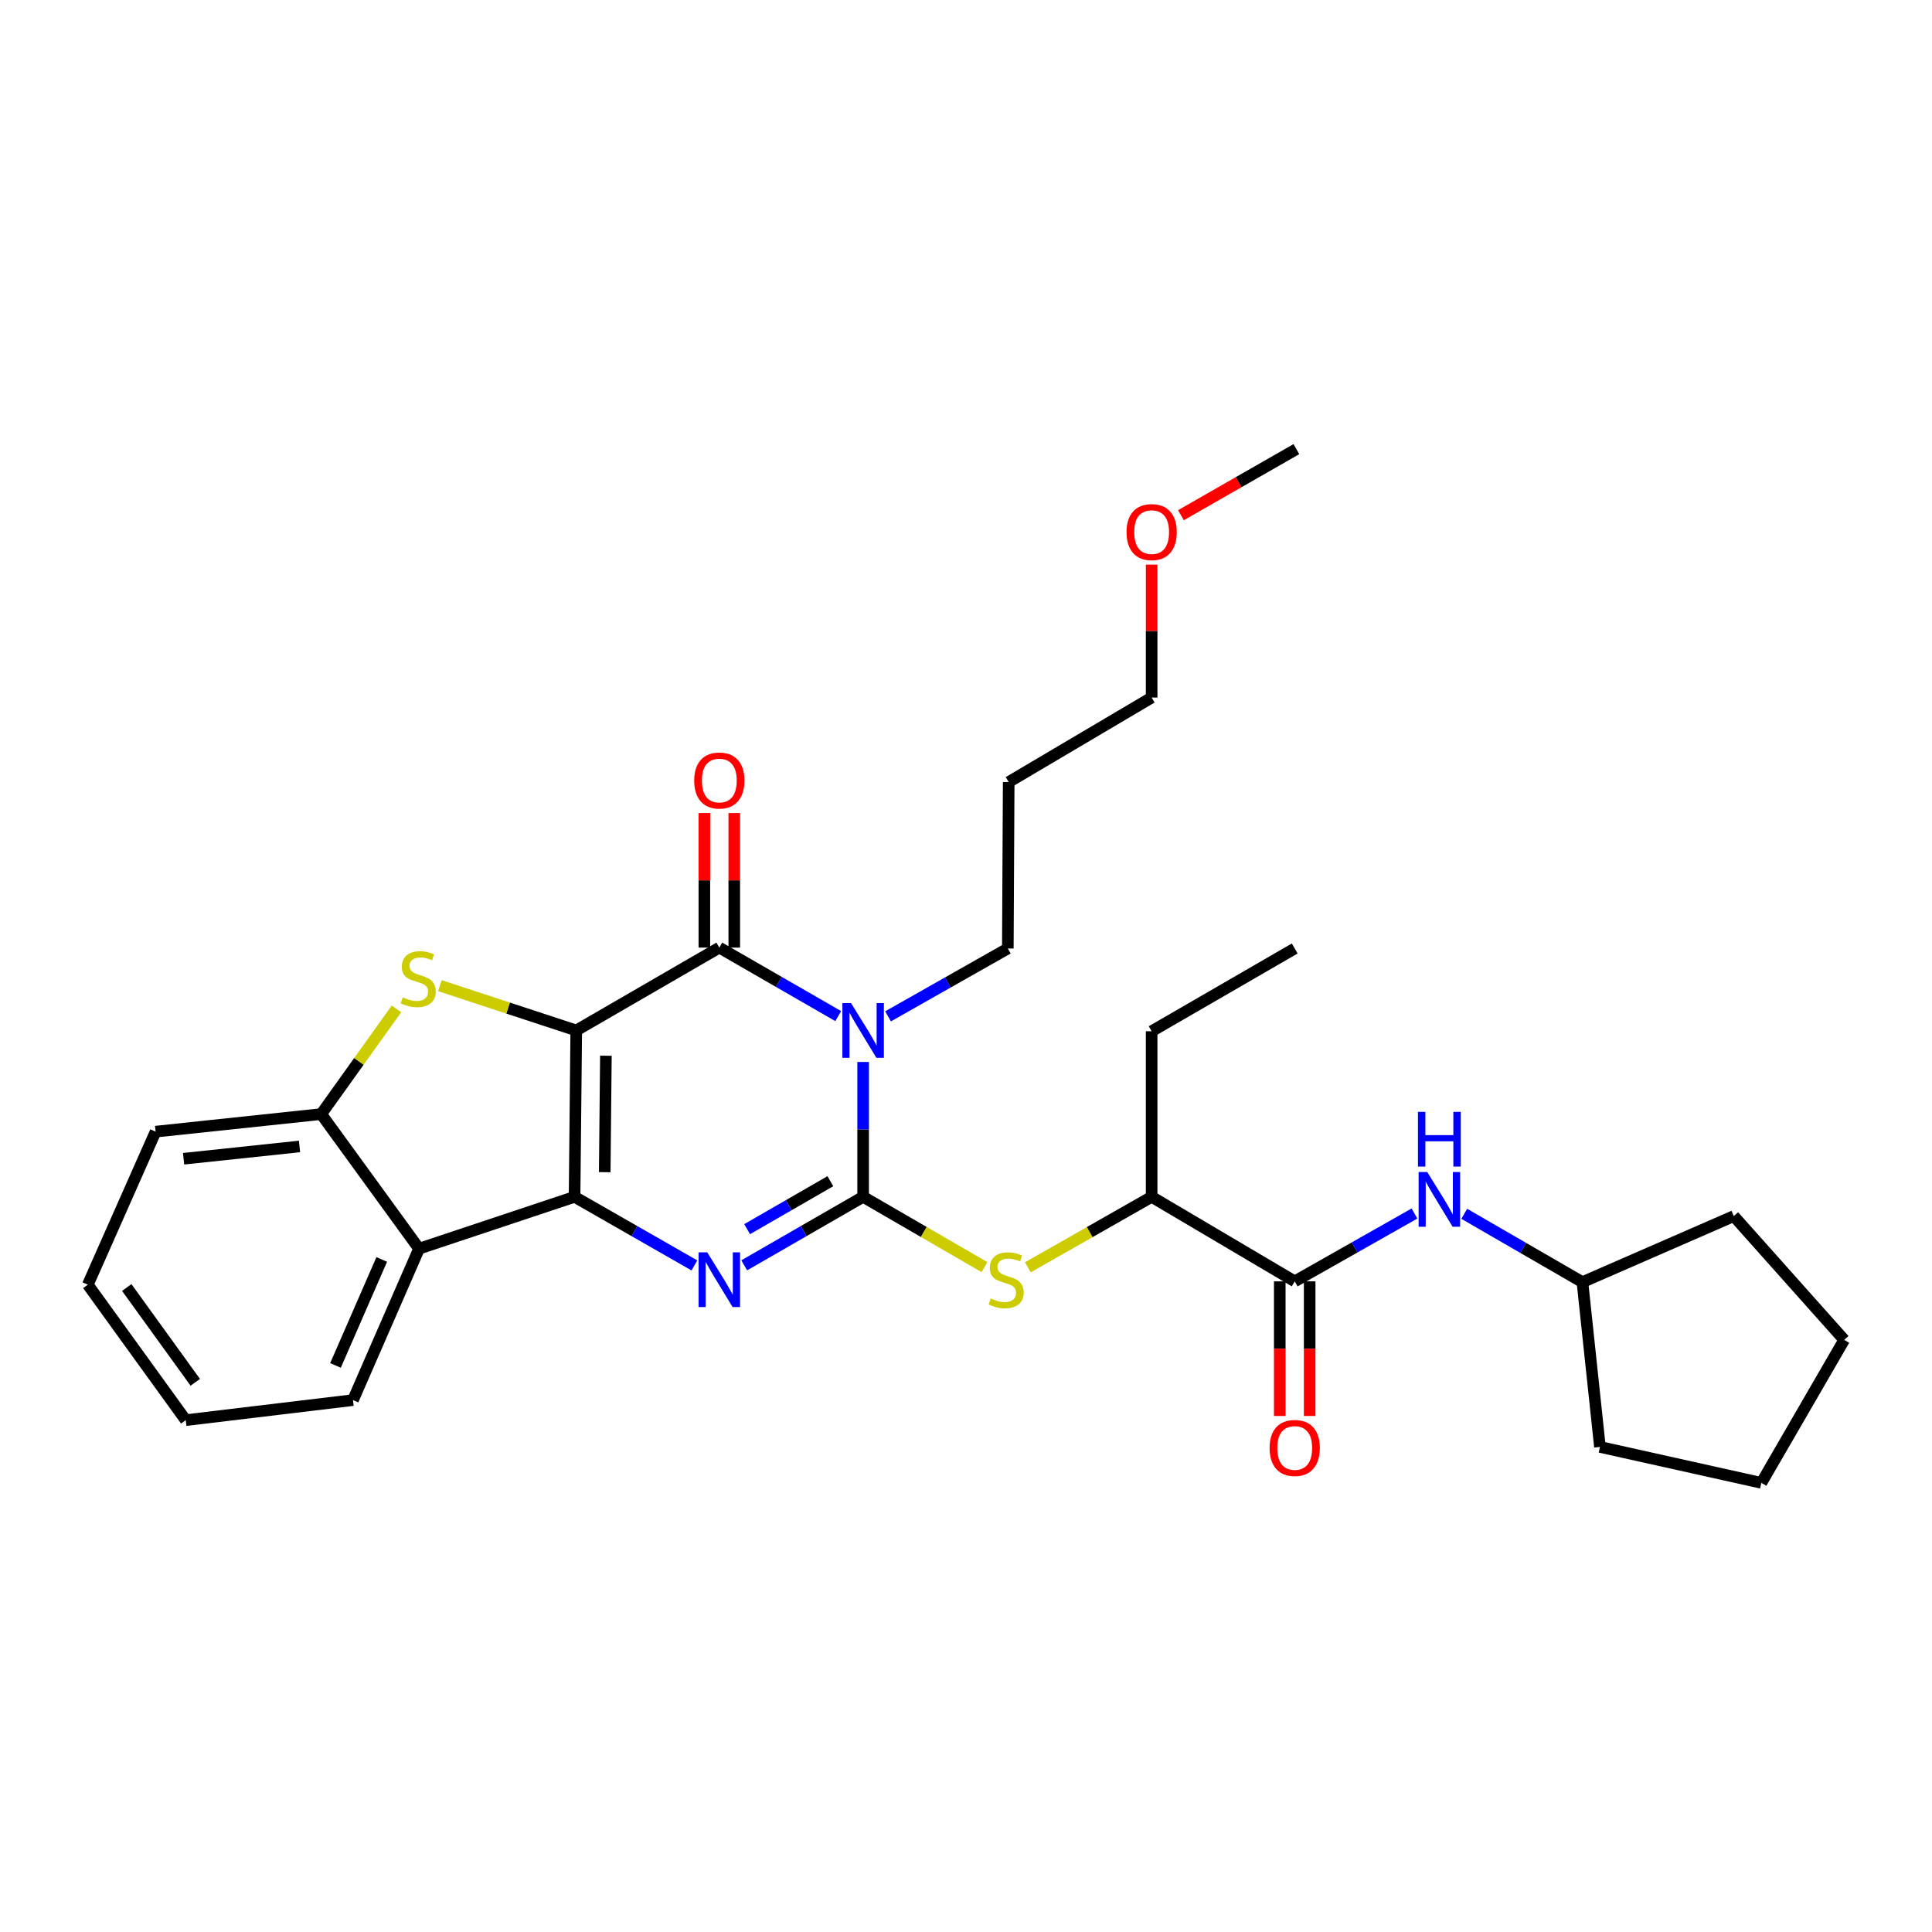 <?xml version='1.0' encoding='iso-8859-1'?>
<svg version='1.1' baseProfile='full'
              xmlns='http://www.w3.org/2000/svg'
                      xmlns:rdkit='http://www.rdkit.org/xml'
                      xmlns:xlink='http://www.w3.org/1999/xlink'
                  xml:space='preserve'
width='1000px' height='1000px' viewBox='0 0 1000 1000'>
<!-- END OF HEADER -->
<rect style='opacity:1.0;fill:#FFFFFF;stroke:none' width='1000' height='1000' x='0' y='0'> </rect>
<path class='bond-0' d='M 298.265,533.363 L 297.397,619.479' style='fill:none;fill-rule:evenodd;stroke:#000000;stroke-width:6px;stroke-linecap:butt;stroke-linejoin:miter;stroke-opacity:1' />
<path class='bond-0' d='M 313.612,546.437 L 313.004,606.718' style='fill:none;fill-rule:evenodd;stroke:#000000;stroke-width:6px;stroke-linecap:butt;stroke-linejoin:miter;stroke-opacity:1' />
<path class='bond-4' d='M 298.265,533.363 L 372.318,490.481' style='fill:none;fill-rule:evenodd;stroke:#000000;stroke-width:6px;stroke-linecap:butt;stroke-linejoin:miter;stroke-opacity:1' />
<path class='bond-5' d='M 298.265,533.363 L 262.974,521.772' style='fill:none;fill-rule:evenodd;stroke:#000000;stroke-width:6px;stroke-linecap:butt;stroke-linejoin:miter;stroke-opacity:1' />
<path class='bond-5' d='M 262.974,521.772 L 227.682,510.181' style='fill:none;fill-rule:evenodd;stroke:#CCCC00;stroke-width:6px;stroke-linecap:butt;stroke-linejoin:miter;stroke-opacity:1' />
<path class='bond-3' d='M 297.397,619.479 L 328.408,637.229' style='fill:none;fill-rule:evenodd;stroke:#000000;stroke-width:6px;stroke-linecap:butt;stroke-linejoin:miter;stroke-opacity:1' />
<path class='bond-3' d='M 328.408,637.229 L 359.42,654.979' style='fill:none;fill-rule:evenodd;stroke:#0000FF;stroke-width:6px;stroke-linecap:butt;stroke-linejoin:miter;stroke-opacity:1' />
<path class='bond-6' d='M 297.397,619.479 L 216.904,646.324' style='fill:none;fill-rule:evenodd;stroke:#000000;stroke-width:6px;stroke-linecap:butt;stroke-linejoin:miter;stroke-opacity:1' />
<path class='bond-1' d='M 446.757,619.479 L 446.757,584.578' style='fill:none;fill-rule:evenodd;stroke:#000000;stroke-width:6px;stroke-linecap:butt;stroke-linejoin:miter;stroke-opacity:1' />
<path class='bond-1' d='M 446.757,584.578 L 446.757,549.676' style='fill:none;fill-rule:evenodd;stroke:#0000FF;stroke-width:6px;stroke-linecap:butt;stroke-linejoin:miter;stroke-opacity:1' />
<path class='bond-7' d='M 446.757,619.479 L 478.161,637.671' style='fill:none;fill-rule:evenodd;stroke:#000000;stroke-width:6px;stroke-linecap:butt;stroke-linejoin:miter;stroke-opacity:1' />
<path class='bond-7' d='M 478.161,637.671 L 509.564,655.862' style='fill:none;fill-rule:evenodd;stroke:#CCCC00;stroke-width:6px;stroke-linecap:butt;stroke-linejoin:miter;stroke-opacity:1' />
<path class='bond-31' d='M 446.757,619.479 L 415.981,637.208' style='fill:none;fill-rule:evenodd;stroke:#000000;stroke-width:6px;stroke-linecap:butt;stroke-linejoin:miter;stroke-opacity:1' />
<path class='bond-31' d='M 415.981,637.208 L 385.205,654.937' style='fill:none;fill-rule:evenodd;stroke:#0000FF;stroke-width:6px;stroke-linecap:butt;stroke-linejoin:miter;stroke-opacity:1' />
<path class='bond-31' d='M 429.798,611.386 L 408.255,623.796' style='fill:none;fill-rule:evenodd;stroke:#000000;stroke-width:6px;stroke-linecap:butt;stroke-linejoin:miter;stroke-opacity:1' />
<path class='bond-31' d='M 408.255,623.796 L 386.712,636.207' style='fill:none;fill-rule:evenodd;stroke:#0000FF;stroke-width:6px;stroke-linecap:butt;stroke-linejoin:miter;stroke-opacity:1' />
<path class='bond-2' d='M 433.869,525.939 L 403.093,508.21' style='fill:none;fill-rule:evenodd;stroke:#0000FF;stroke-width:6px;stroke-linecap:butt;stroke-linejoin:miter;stroke-opacity:1' />
<path class='bond-2' d='M 403.093,508.21 L 372.318,490.481' style='fill:none;fill-rule:evenodd;stroke:#000000;stroke-width:6px;stroke-linecap:butt;stroke-linejoin:miter;stroke-opacity:1' />
<path class='bond-14' d='M 459.649,526.06 L 490.65,508.499' style='fill:none;fill-rule:evenodd;stroke:#0000FF;stroke-width:6px;stroke-linecap:butt;stroke-linejoin:miter;stroke-opacity:1' />
<path class='bond-14' d='M 490.65,508.499 L 521.652,490.937' style='fill:none;fill-rule:evenodd;stroke:#000000;stroke-width:6px;stroke-linecap:butt;stroke-linejoin:miter;stroke-opacity:1' />
<path class='bond-12' d='M 380.056,490.481 L 380.056,455.662' style='fill:none;fill-rule:evenodd;stroke:#000000;stroke-width:6px;stroke-linecap:butt;stroke-linejoin:miter;stroke-opacity:1' />
<path class='bond-12' d='M 380.056,455.662 L 380.056,420.842' style='fill:none;fill-rule:evenodd;stroke:#FF0000;stroke-width:6px;stroke-linecap:butt;stroke-linejoin:miter;stroke-opacity:1' />
<path class='bond-12' d='M 364.579,490.481 L 364.579,455.662' style='fill:none;fill-rule:evenodd;stroke:#000000;stroke-width:6px;stroke-linecap:butt;stroke-linejoin:miter;stroke-opacity:1' />
<path class='bond-12' d='M 364.579,455.662 L 364.579,420.842' style='fill:none;fill-rule:evenodd;stroke:#FF0000;stroke-width:6px;stroke-linecap:butt;stroke-linejoin:miter;stroke-opacity:1' />
<path class='bond-8' d='M 205.212,522.199 L 185.735,549.424' style='fill:none;fill-rule:evenodd;stroke:#CCCC00;stroke-width:6px;stroke-linecap:butt;stroke-linejoin:miter;stroke-opacity:1' />
<path class='bond-8' d='M 185.735,549.424 L 166.258,576.649' style='fill:none;fill-rule:evenodd;stroke:#000000;stroke-width:6px;stroke-linecap:butt;stroke-linejoin:miter;stroke-opacity:1' />
<path class='bond-16' d='M 216.904,646.324 L 182.707,724.693' style='fill:none;fill-rule:evenodd;stroke:#000000;stroke-width:6px;stroke-linecap:butt;stroke-linejoin:miter;stroke-opacity:1' />
<path class='bond-16' d='M 197.589,651.89 L 173.651,706.748' style='fill:none;fill-rule:evenodd;stroke:#000000;stroke-width:6px;stroke-linecap:butt;stroke-linejoin:miter;stroke-opacity:1' />
<path class='bond-30' d='M 216.904,646.324 L 166.258,576.649' style='fill:none;fill-rule:evenodd;stroke:#000000;stroke-width:6px;stroke-linecap:butt;stroke-linejoin:miter;stroke-opacity:1' />
<path class='bond-11' d='M 532.03,655.957 L 564.06,637.718' style='fill:none;fill-rule:evenodd;stroke:#CCCC00;stroke-width:6px;stroke-linecap:butt;stroke-linejoin:miter;stroke-opacity:1' />
<path class='bond-11' d='M 564.06,637.718 L 596.091,619.479' style='fill:none;fill-rule:evenodd;stroke:#000000;stroke-width:6px;stroke-linecap:butt;stroke-linejoin:miter;stroke-opacity:1' />
<path class='bond-18' d='M 166.258,576.649 L 80.537,585.738' style='fill:none;fill-rule:evenodd;stroke:#000000;stroke-width:6px;stroke-linecap:butt;stroke-linejoin:miter;stroke-opacity:1' />
<path class='bond-18' d='M 155.032,593.404 L 95.027,599.766' style='fill:none;fill-rule:evenodd;stroke:#000000;stroke-width:6px;stroke-linecap:butt;stroke-linejoin:miter;stroke-opacity:1' />
<path class='bond-9' d='M 670.143,663.229 L 596.091,619.479' style='fill:none;fill-rule:evenodd;stroke:#000000;stroke-width:6px;stroke-linecap:butt;stroke-linejoin:miter;stroke-opacity:1' />
<path class='bond-10' d='M 670.143,663.229 L 701.132,645.673' style='fill:none;fill-rule:evenodd;stroke:#000000;stroke-width:6px;stroke-linecap:butt;stroke-linejoin:miter;stroke-opacity:1' />
<path class='bond-10' d='M 701.132,645.673 L 732.121,628.116' style='fill:none;fill-rule:evenodd;stroke:#0000FF;stroke-width:6px;stroke-linecap:butt;stroke-linejoin:miter;stroke-opacity:1' />
<path class='bond-13' d='M 662.404,663.229 L 662.404,698.068' style='fill:none;fill-rule:evenodd;stroke:#000000;stroke-width:6px;stroke-linecap:butt;stroke-linejoin:miter;stroke-opacity:1' />
<path class='bond-13' d='M 662.404,698.068 L 662.404,732.906' style='fill:none;fill-rule:evenodd;stroke:#FF0000;stroke-width:6px;stroke-linecap:butt;stroke-linejoin:miter;stroke-opacity:1' />
<path class='bond-13' d='M 677.882,663.229 L 677.882,698.068' style='fill:none;fill-rule:evenodd;stroke:#000000;stroke-width:6px;stroke-linecap:butt;stroke-linejoin:miter;stroke-opacity:1' />
<path class='bond-13' d='M 677.882,698.068 L 677.882,732.906' style='fill:none;fill-rule:evenodd;stroke:#FF0000;stroke-width:6px;stroke-linecap:butt;stroke-linejoin:miter;stroke-opacity:1' />
<path class='bond-15' d='M 757.89,628.259 L 788.477,645.946' style='fill:none;fill-rule:evenodd;stroke:#0000FF;stroke-width:6px;stroke-linecap:butt;stroke-linejoin:miter;stroke-opacity:1' />
<path class='bond-15' d='M 788.477,645.946 L 819.064,663.634' style='fill:none;fill-rule:evenodd;stroke:#000000;stroke-width:6px;stroke-linecap:butt;stroke-linejoin:miter;stroke-opacity:1' />
<path class='bond-20' d='M 596.091,619.479 L 596.091,533.776' style='fill:none;fill-rule:evenodd;stroke:#000000;stroke-width:6px;stroke-linecap:butt;stroke-linejoin:miter;stroke-opacity:1' />
<path class='bond-17' d='M 521.652,490.937 L 522.099,404.786' style='fill:none;fill-rule:evenodd;stroke:#000000;stroke-width:6px;stroke-linecap:butt;stroke-linejoin:miter;stroke-opacity:1' />
<path class='bond-23' d='M 819.064,663.634 L 828.127,748.924' style='fill:none;fill-rule:evenodd;stroke:#000000;stroke-width:6px;stroke-linecap:butt;stroke-linejoin:miter;stroke-opacity:1' />
<path class='bond-24' d='M 819.064,663.634 L 897.407,629.445' style='fill:none;fill-rule:evenodd;stroke:#000000;stroke-width:6px;stroke-linecap:butt;stroke-linejoin:miter;stroke-opacity:1' />
<path class='bond-25' d='M 182.707,724.693 L 96.135,735.072' style='fill:none;fill-rule:evenodd;stroke:#000000;stroke-width:6px;stroke-linecap:butt;stroke-linejoin:miter;stroke-opacity:1' />
<path class='bond-21' d='M 522.099,404.786 L 596.091,361.053' style='fill:none;fill-rule:evenodd;stroke:#000000;stroke-width:6px;stroke-linecap:butt;stroke-linejoin:miter;stroke-opacity:1' />
<path class='bond-27' d='M 80.537,585.738 L 45.455,664.958' style='fill:none;fill-rule:evenodd;stroke:#000000;stroke-width:6px;stroke-linecap:butt;stroke-linejoin:miter;stroke-opacity:1' />
<path class='bond-19' d='M 596.091,292.244 L 596.091,326.649' style='fill:none;fill-rule:evenodd;stroke:#FF0000;stroke-width:6px;stroke-linecap:butt;stroke-linejoin:miter;stroke-opacity:1' />
<path class='bond-19' d='M 596.091,326.649 L 596.091,361.053' style='fill:none;fill-rule:evenodd;stroke:#000000;stroke-width:6px;stroke-linecap:butt;stroke-linejoin:miter;stroke-opacity:1' />
<path class='bond-22' d='M 611.249,266.667 L 641.13,249.568' style='fill:none;fill-rule:evenodd;stroke:#FF0000;stroke-width:6px;stroke-linecap:butt;stroke-linejoin:miter;stroke-opacity:1' />
<path class='bond-22' d='M 641.13,249.568 L 671.011,232.468' style='fill:none;fill-rule:evenodd;stroke:#000000;stroke-width:6px;stroke-linecap:butt;stroke-linejoin:miter;stroke-opacity:1' />
<path class='bond-26' d='M 596.091,533.776 L 670.143,490.937' style='fill:none;fill-rule:evenodd;stroke:#000000;stroke-width:6px;stroke-linecap:butt;stroke-linejoin:miter;stroke-opacity:1' />
<path class='bond-29' d='M 828.127,748.924 L 911.681,767.532' style='fill:none;fill-rule:evenodd;stroke:#000000;stroke-width:6px;stroke-linecap:butt;stroke-linejoin:miter;stroke-opacity:1' />
<path class='bond-28' d='M 897.407,629.445 L 954.545,693.523' style='fill:none;fill-rule:evenodd;stroke:#000000;stroke-width:6px;stroke-linecap:butt;stroke-linejoin:miter;stroke-opacity:1' />
<path class='bond-32' d='M 96.135,735.072 L 45.455,664.958' style='fill:none;fill-rule:evenodd;stroke:#000000;stroke-width:6px;stroke-linecap:butt;stroke-linejoin:miter;stroke-opacity:1' />
<path class='bond-32' d='M 101.077,715.488 L 65.6,666.408' style='fill:none;fill-rule:evenodd;stroke:#000000;stroke-width:6px;stroke-linecap:butt;stroke-linejoin:miter;stroke-opacity:1' />
<path class='bond-33' d='M 954.545,693.523 L 911.681,767.532' style='fill:none;fill-rule:evenodd;stroke:#000000;stroke-width:6px;stroke-linecap:butt;stroke-linejoin:miter;stroke-opacity:1' />
<path  class='atom-3' d='M 440.497 519.203
L 449.777 534.203
Q 450.697 535.683, 452.177 538.363
Q 453.657 541.043, 453.737 541.203
L 453.737 519.203
L 457.497 519.203
L 457.497 547.523
L 453.617 547.523
L 443.657 531.123
Q 442.497 529.203, 441.257 527.003
Q 440.057 524.803, 439.697 524.123
L 439.697 547.523
L 436.017 547.523
L 436.017 519.203
L 440.497 519.203
' fill='#0000FF'/>
<path  class='atom-4' d='M 366.058 648.201
L 375.338 663.201
Q 376.258 664.681, 377.738 667.361
Q 379.218 670.041, 379.298 670.201
L 379.298 648.201
L 383.058 648.201
L 383.058 676.521
L 379.178 676.521
L 369.218 660.121
Q 368.058 658.201, 366.818 656.001
Q 365.618 653.801, 365.258 653.121
L 365.258 676.521
L 361.578 676.521
L 361.578 648.201
L 366.058 648.201
' fill='#0000FF'/>
<path  class='atom-6' d='M 208.449 516.212
Q 208.769 516.332, 210.089 516.892
Q 211.409 517.452, 212.849 517.812
Q 214.329 518.132, 215.769 518.132
Q 218.449 518.132, 220.009 516.852
Q 221.569 515.532, 221.569 513.252
Q 221.569 511.692, 220.769 510.732
Q 220.009 509.772, 218.809 509.252
Q 217.609 508.732, 215.609 508.132
Q 213.089 507.372, 211.569 506.652
Q 210.089 505.932, 209.009 504.412
Q 207.969 502.892, 207.969 500.332
Q 207.969 496.772, 210.369 494.572
Q 212.809 492.372, 217.609 492.372
Q 220.889 492.372, 224.609 493.932
L 223.689 497.012
Q 220.289 495.612, 217.729 495.612
Q 214.969 495.612, 213.449 496.772
Q 211.929 497.892, 211.969 499.852
Q 211.969 501.372, 212.729 502.292
Q 213.529 503.212, 214.649 503.732
Q 215.809 504.252, 217.729 504.852
Q 220.289 505.652, 221.809 506.452
Q 223.329 507.252, 224.409 508.892
Q 225.529 510.492, 225.529 513.252
Q 225.529 517.172, 222.889 519.292
Q 220.289 521.372, 215.929 521.372
Q 213.409 521.372, 211.489 520.812
Q 209.609 520.292, 207.369 519.372
L 208.449 516.212
' fill='#CCCC00'/>
<path  class='atom-8' d='M 512.783 672.081
Q 513.103 672.201, 514.423 672.761
Q 515.743 673.321, 517.183 673.681
Q 518.663 674.001, 520.103 674.001
Q 522.783 674.001, 524.343 672.721
Q 525.903 671.401, 525.903 669.121
Q 525.903 667.561, 525.103 666.601
Q 524.343 665.641, 523.143 665.121
Q 521.943 664.601, 519.943 664.001
Q 517.423 663.241, 515.903 662.521
Q 514.423 661.801, 513.343 660.281
Q 512.303 658.761, 512.303 656.201
Q 512.303 652.641, 514.703 650.441
Q 517.143 648.241, 521.943 648.241
Q 525.223 648.241, 528.943 649.801
L 528.023 652.881
Q 524.623 651.481, 522.063 651.481
Q 519.303 651.481, 517.783 652.641
Q 516.263 653.761, 516.303 655.721
Q 516.303 657.241, 517.063 658.161
Q 517.863 659.081, 518.983 659.601
Q 520.143 660.121, 522.063 660.721
Q 524.623 661.521, 526.143 662.321
Q 527.663 663.121, 528.743 664.761
Q 529.863 666.361, 529.863 669.121
Q 529.863 673.041, 527.223 675.161
Q 524.623 677.241, 520.263 677.241
Q 517.743 677.241, 515.823 676.681
Q 513.943 676.161, 511.703 675.241
L 512.783 672.081
' fill='#CCCC00'/>
<path  class='atom-11' d='M 738.752 606.652
L 748.032 621.652
Q 748.952 623.132, 750.432 625.812
Q 751.912 628.492, 751.992 628.652
L 751.992 606.652
L 755.752 606.652
L 755.752 634.972
L 751.872 634.972
L 741.912 618.572
Q 740.752 616.652, 739.512 614.452
Q 738.312 612.252, 737.952 611.572
L 737.952 634.972
L 734.272 634.972
L 734.272 606.652
L 738.752 606.652
' fill='#0000FF'/>
<path  class='atom-11' d='M 733.932 575.5
L 737.772 575.5
L 737.772 587.54
L 752.252 587.54
L 752.252 575.5
L 756.092 575.5
L 756.092 603.82
L 752.252 603.82
L 752.252 590.74
L 737.772 590.74
L 737.772 603.82
L 733.932 603.82
L 733.932 575.5
' fill='#0000FF'/>
<path  class='atom-13' d='M 359.318 403.998
Q 359.318 397.198, 362.678 393.398
Q 366.038 389.598, 372.318 389.598
Q 378.598 389.598, 381.958 393.398
Q 385.318 397.198, 385.318 403.998
Q 385.318 410.878, 381.918 414.798
Q 378.518 418.678, 372.318 418.678
Q 366.078 418.678, 362.678 414.798
Q 359.318 410.918, 359.318 403.998
M 372.318 415.478
Q 376.638 415.478, 378.958 412.598
Q 381.318 409.678, 381.318 403.998
Q 381.318 398.438, 378.958 395.638
Q 376.638 392.798, 372.318 392.798
Q 367.998 392.798, 365.638 395.598
Q 363.318 398.398, 363.318 403.998
Q 363.318 409.718, 365.638 412.598
Q 367.998 415.478, 372.318 415.478
' fill='#FF0000'/>
<path  class='atom-14' d='M 657.143 749.46
Q 657.143 742.66, 660.503 738.86
Q 663.863 735.06, 670.143 735.06
Q 676.423 735.06, 679.783 738.86
Q 683.143 742.66, 683.143 749.46
Q 683.143 756.34, 679.743 760.26
Q 676.343 764.14, 670.143 764.14
Q 663.903 764.14, 660.503 760.26
Q 657.143 756.38, 657.143 749.46
M 670.143 760.94
Q 674.463 760.94, 676.783 758.06
Q 679.143 755.14, 679.143 749.46
Q 679.143 743.9, 676.783 741.1
Q 674.463 738.26, 670.143 738.26
Q 665.823 738.26, 663.463 741.06
Q 661.143 743.86, 661.143 749.46
Q 661.143 755.18, 663.463 758.06
Q 665.823 760.94, 670.143 760.94
' fill='#FF0000'/>
<path  class='atom-20' d='M 583.091 275.421
Q 583.091 268.621, 586.451 264.821
Q 589.811 261.021, 596.091 261.021
Q 602.371 261.021, 605.731 264.821
Q 609.091 268.621, 609.091 275.421
Q 609.091 282.301, 605.691 286.221
Q 602.291 290.101, 596.091 290.101
Q 589.851 290.101, 586.451 286.221
Q 583.091 282.341, 583.091 275.421
M 596.091 286.901
Q 600.411 286.901, 602.731 284.021
Q 605.091 281.101, 605.091 275.421
Q 605.091 269.861, 602.731 267.061
Q 600.411 264.221, 596.091 264.221
Q 591.771 264.221, 589.411 267.021
Q 587.091 269.821, 587.091 275.421
Q 587.091 281.141, 589.411 284.021
Q 591.771 286.901, 596.091 286.901
' fill='#FF0000'/>
</svg>
